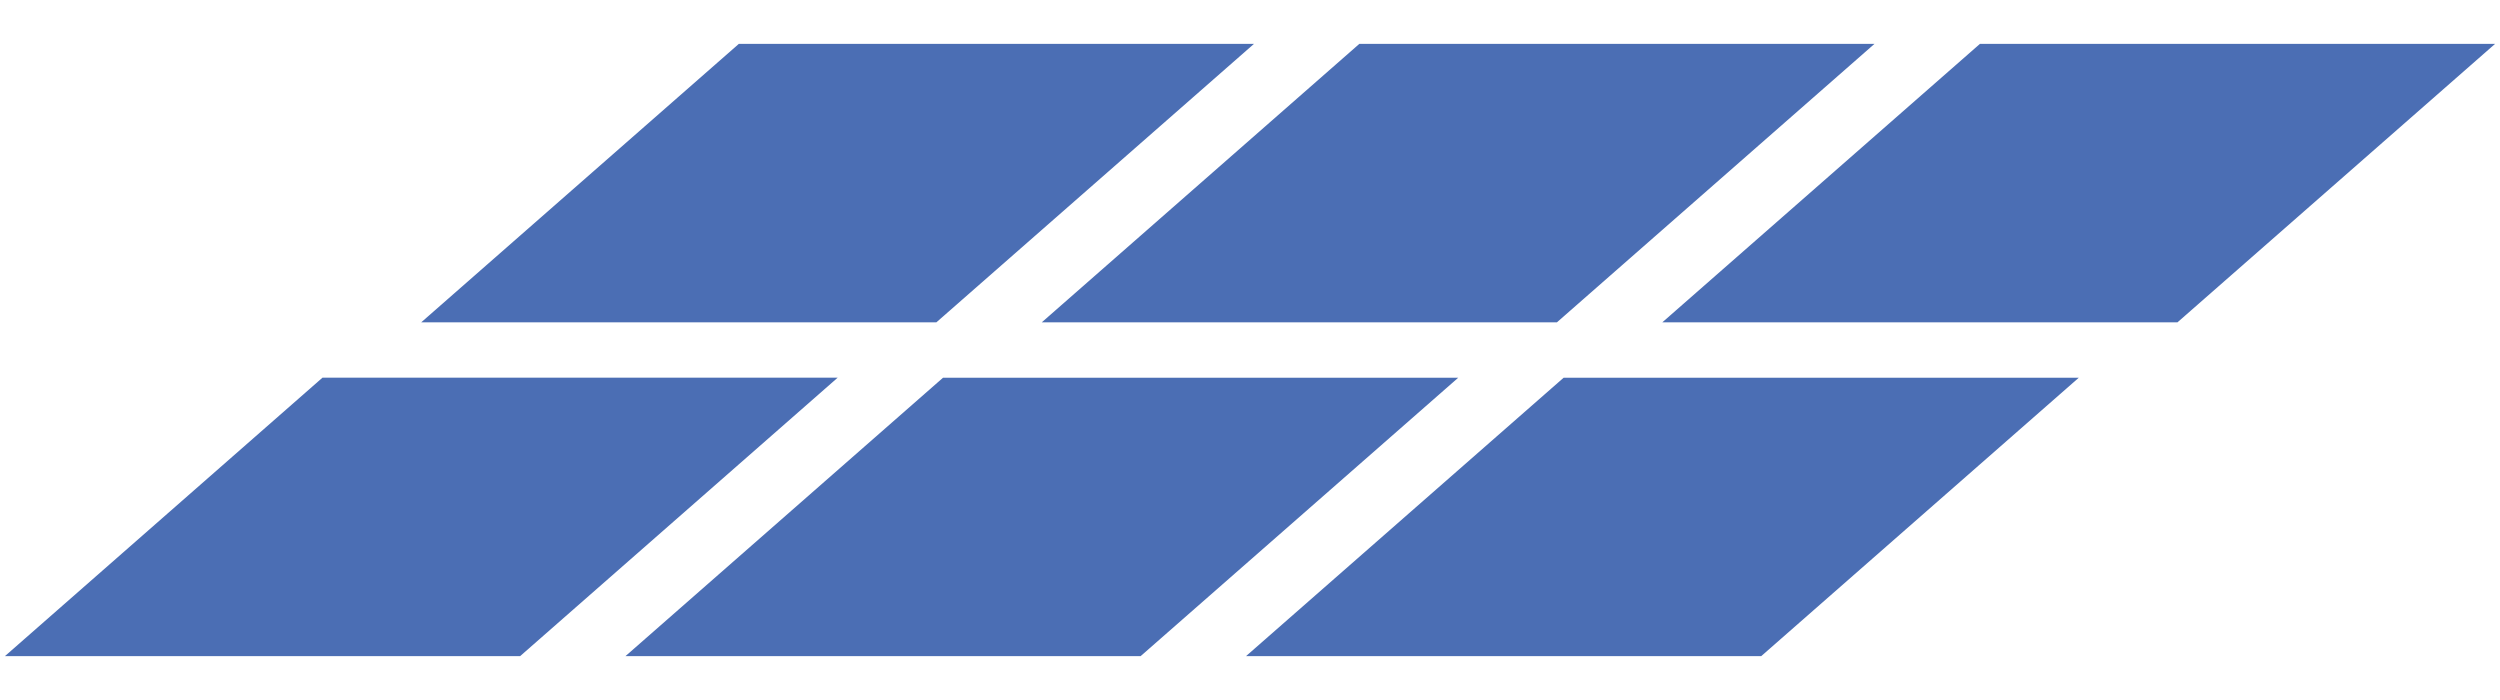 <svg width="50" height="14" viewBox="0 0 50 14" fill="none" xmlns="http://www.w3.org/2000/svg">
<g id="roof icon">
<path id="Subtract" fill-rule="evenodd" clip-rule="evenodd" d="M14.777 0.877L8.425 6.446H18.728L25.08 0.877H14.777Z" fill="#4B6EB4"/>
<path id="Subtract_2" fill-rule="evenodd" clip-rule="evenodd" d="M6.449 7.554L0.098 13.123L10.402 13.123L16.753 7.554L16.948 7.554L16.948 7.554L6.449 7.554Z" fill="#4B6EB4"/>
<path id="Subtract_3" fill-rule="evenodd" clip-rule="evenodd" d="M27.187 0.877L20.836 6.446L31.139 6.446L37.49 0.877L37.686 0.877L27.187 0.877Z" fill="#4B6EB4"/>
<path id="Subtract_4" fill-rule="evenodd" clip-rule="evenodd" d="M18.86 7.555L12.509 13.123L22.812 13.123L29.164 7.555L29.359 7.555L29.359 7.555L18.86 7.555Z" fill="#4B6EB4"/>
<path id="Subtract_5" fill-rule="evenodd" clip-rule="evenodd" d="M39.599 0.877L33.247 6.446H43.55L49.902 0.877H39.599Z" fill="#4B6EB4"/>
<path id="Subtract_6" fill-rule="evenodd" clip-rule="evenodd" d="M31.272 7.555L24.92 13.123H35.224L41.575 7.555H31.272Z" fill="#4B6EB4"/>
</g>
</svg>
